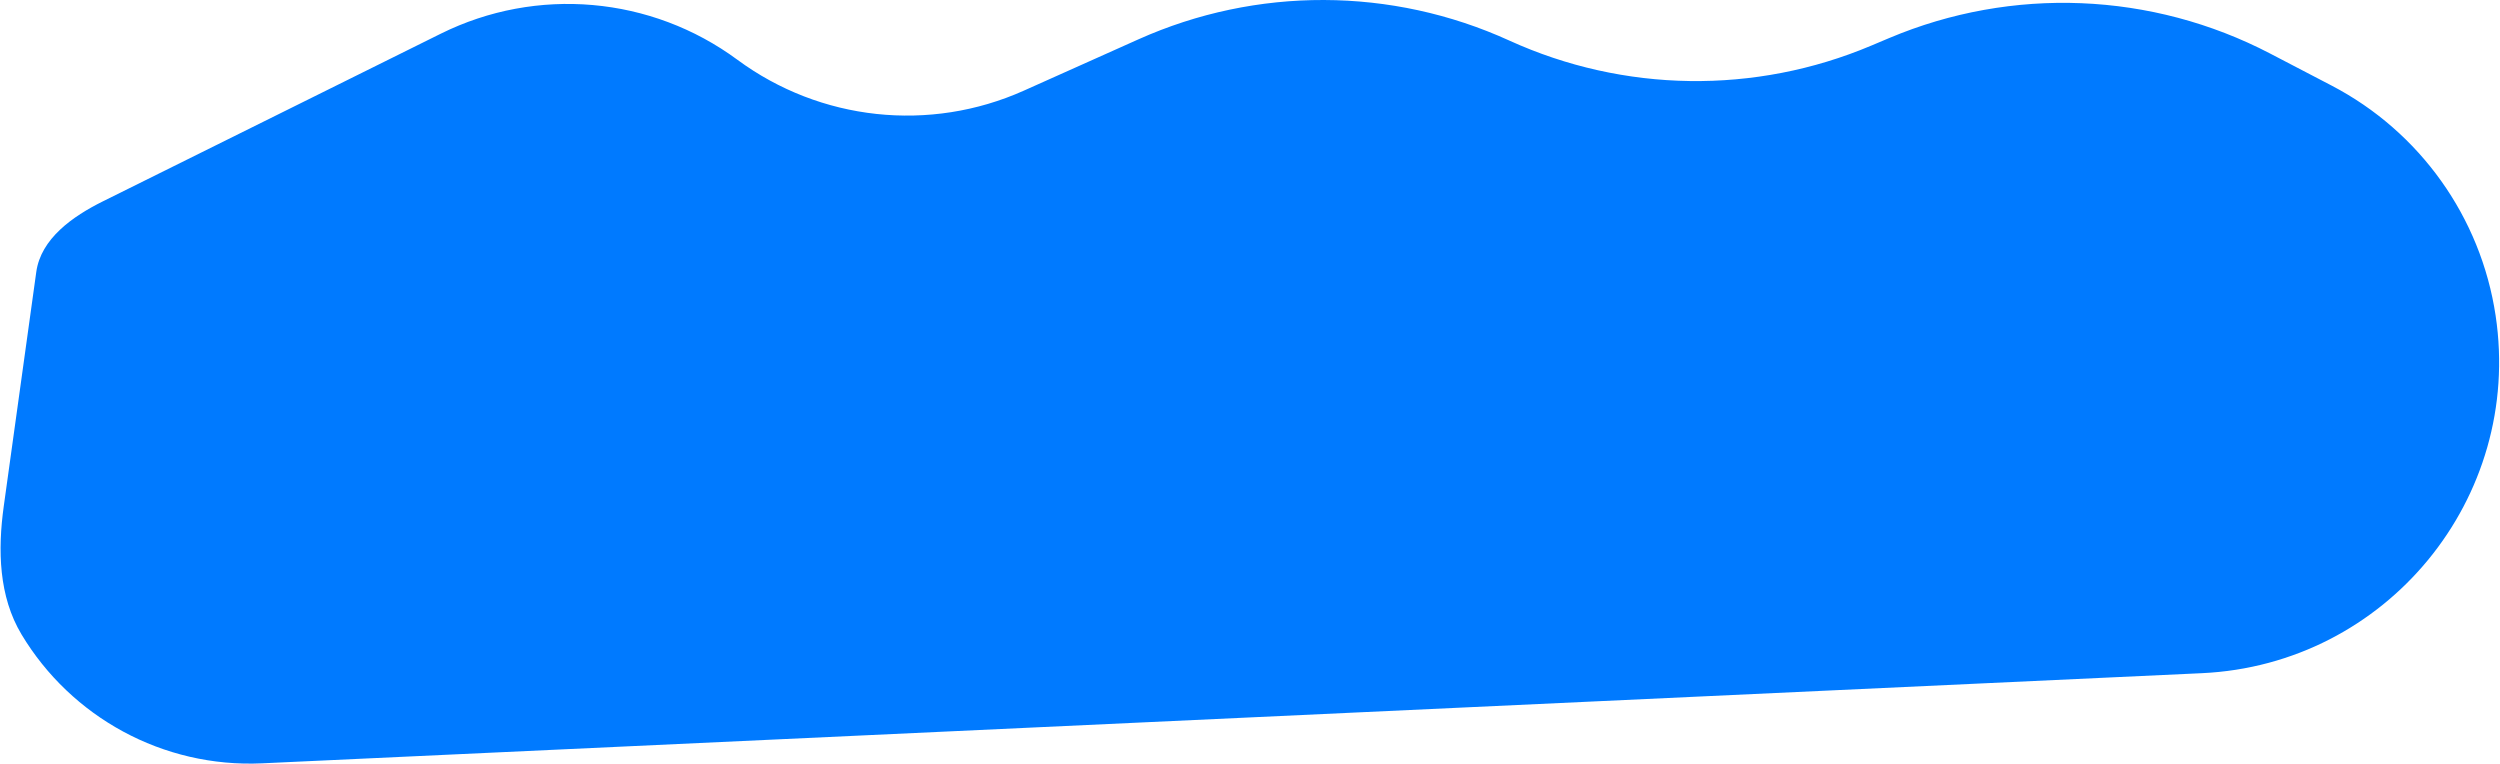 <?xml version="1.0" encoding="UTF-8"?> <svg xmlns="http://www.w3.org/2000/svg" width="2727" height="833" viewBox="0 0 2727 833" fill="none"><path d="M112.281 219.608L480.739 36.789C585.412 -15.146 710.341 -4.18 804.365 65.198C894.83 131.95 1014.23 144.815 1116.84 98.866L1241.79 42.91C1370.57 -14.758 1517.93 -14.28 1646.33 44.224C1771.32 101.172 1914.43 103.206 2040.99 49.836L2060.82 41.472C2194.89 -15.07 2347.2 -8.869 2476.23 58.384L2543.17 93.272C2639.56 143.512 2706.11 236.818 2722.23 344.315C2752.11 543.577 2603.1 724.952 2401.83 734.306L285.996 832.633C177.487 837.676 77.566 782.01 23.568 692.19C-1.442 650.59 -2.548 600.074 4.126 551.996L39.563 296.702C44.622 260.259 79.322 235.961 112.281 219.608Z" fill="#007AFF"></path></svg> 